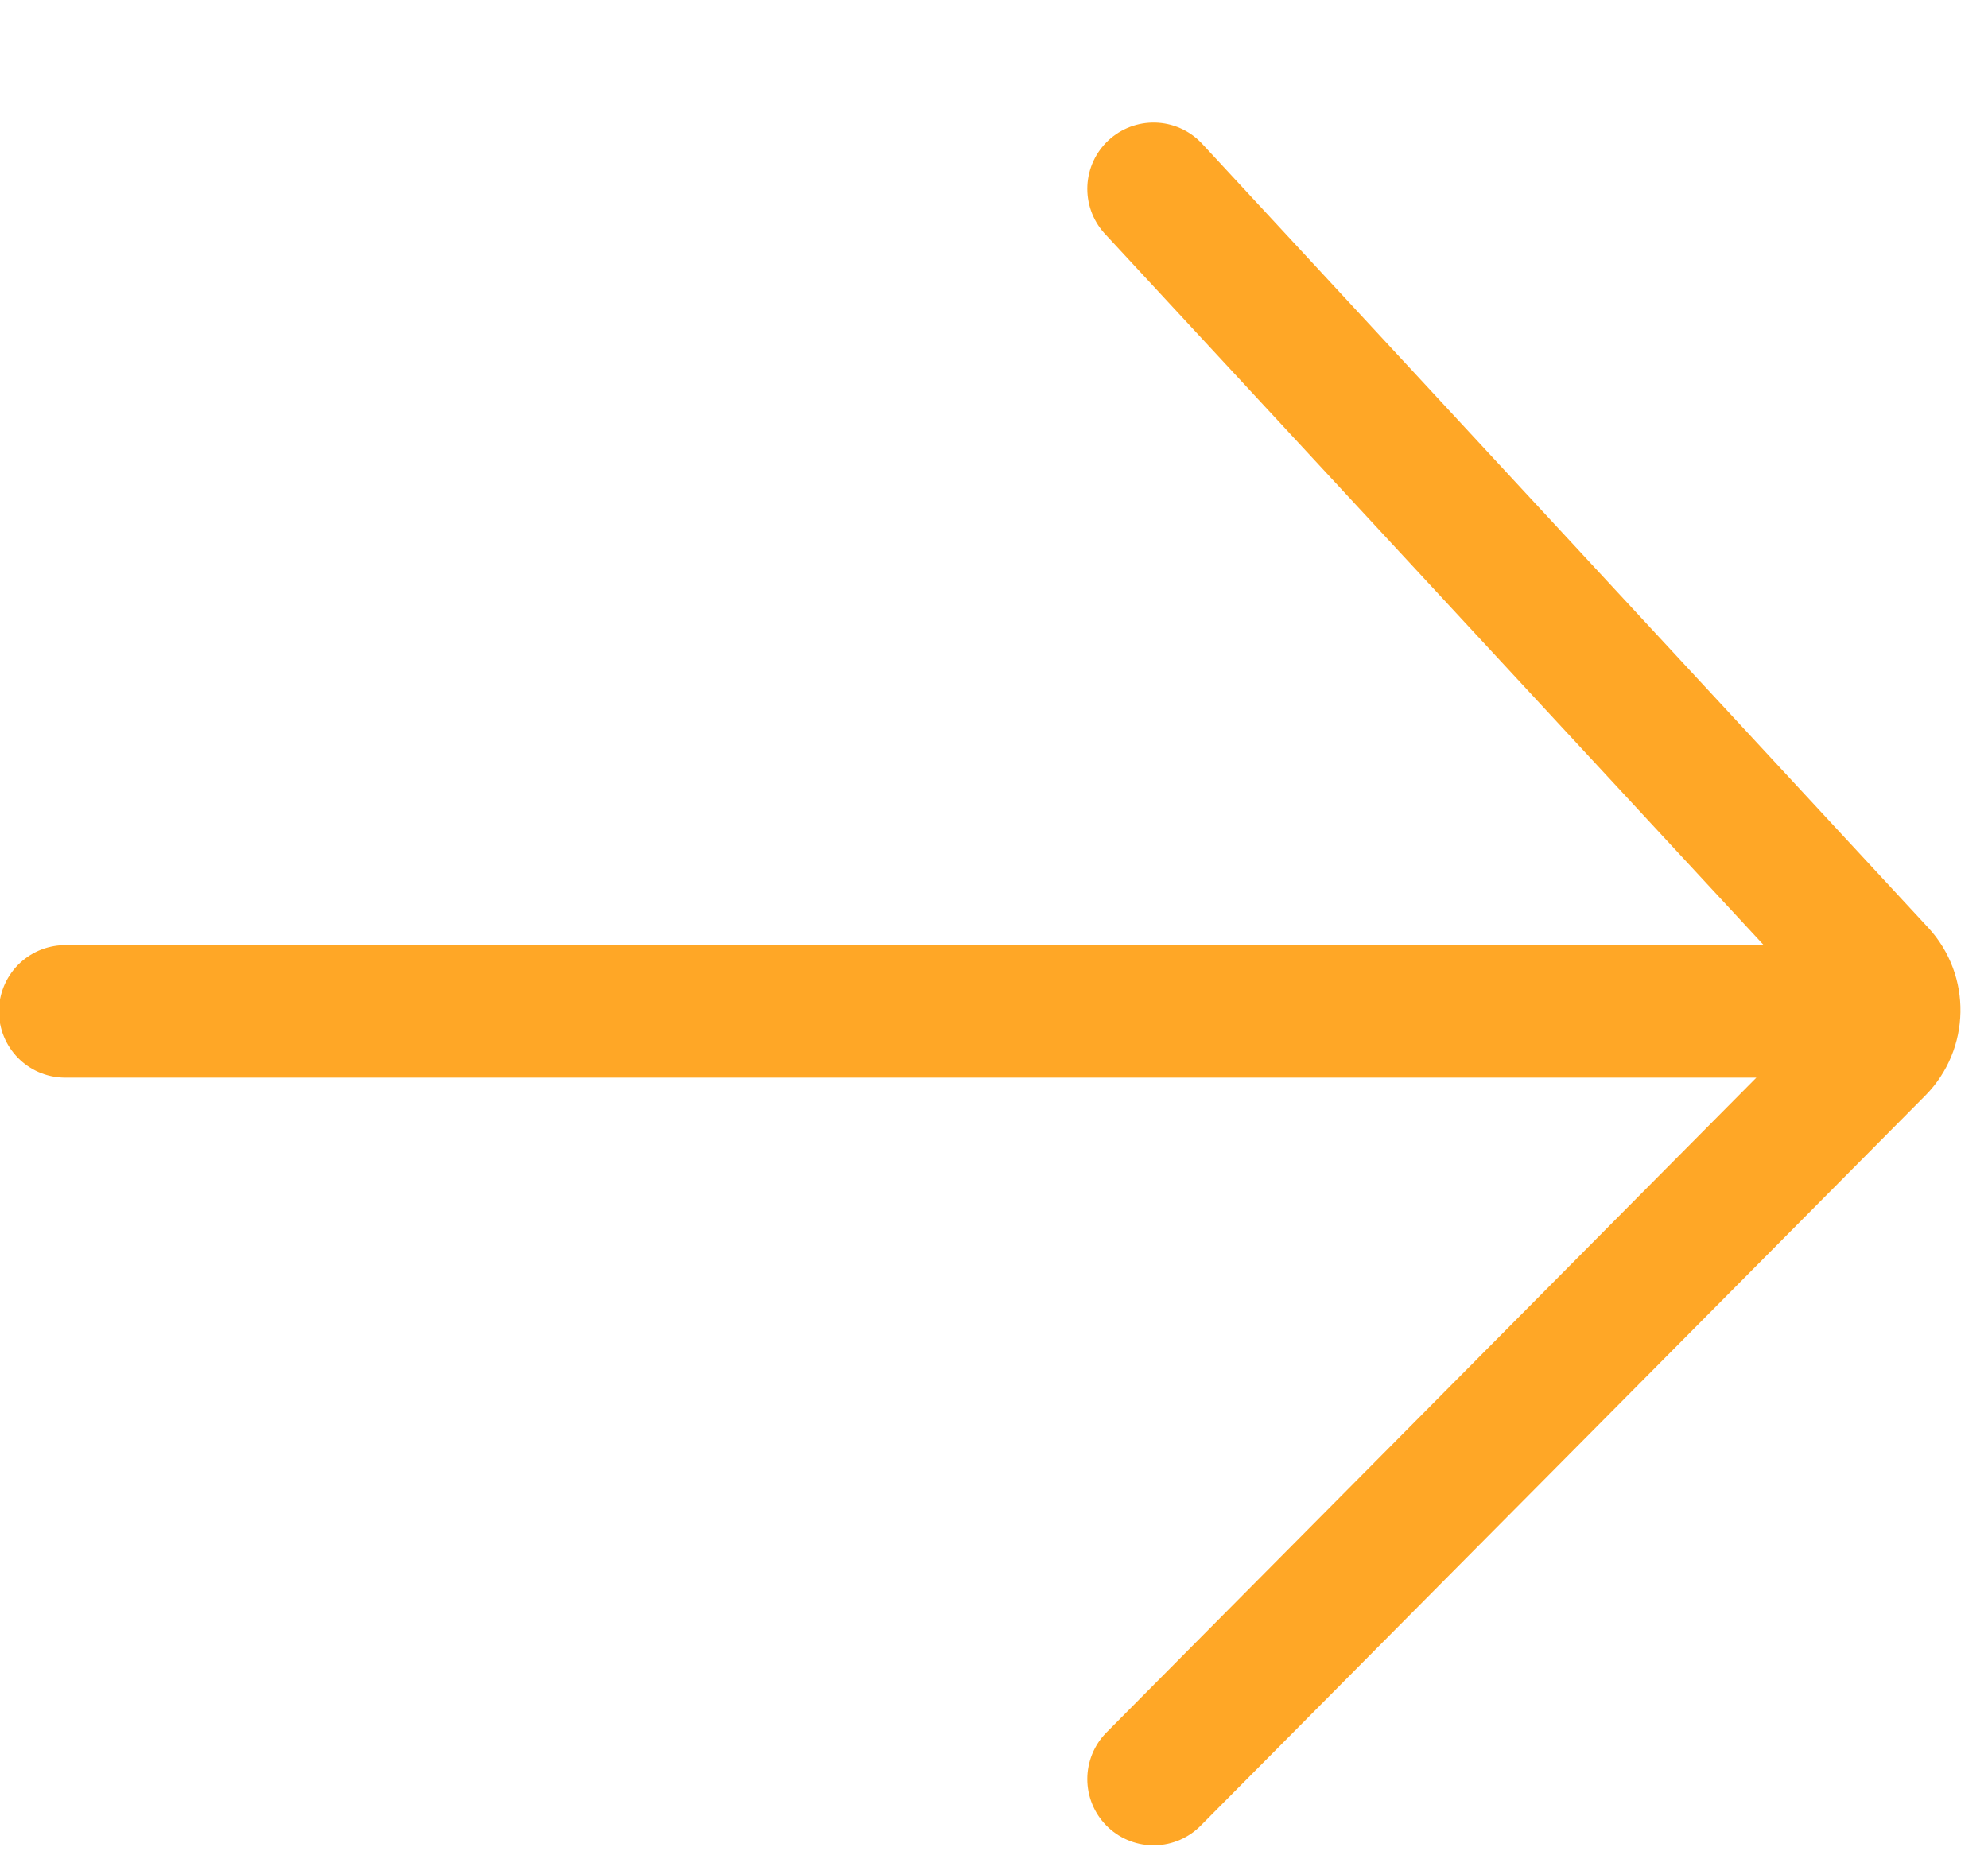 <svg width="15" height="14" viewBox="0 0 15 14" fill="none" xmlns="http://www.w3.org/2000/svg">
<path d="M0.492 7.632H13.836M8.704 1.425L14.182 7.34C14.333 7.503 14.328 7.757 14.172 7.915L8.704 13.425" stroke="#FFA726" stroke-linecap="round"/>
</svg>

